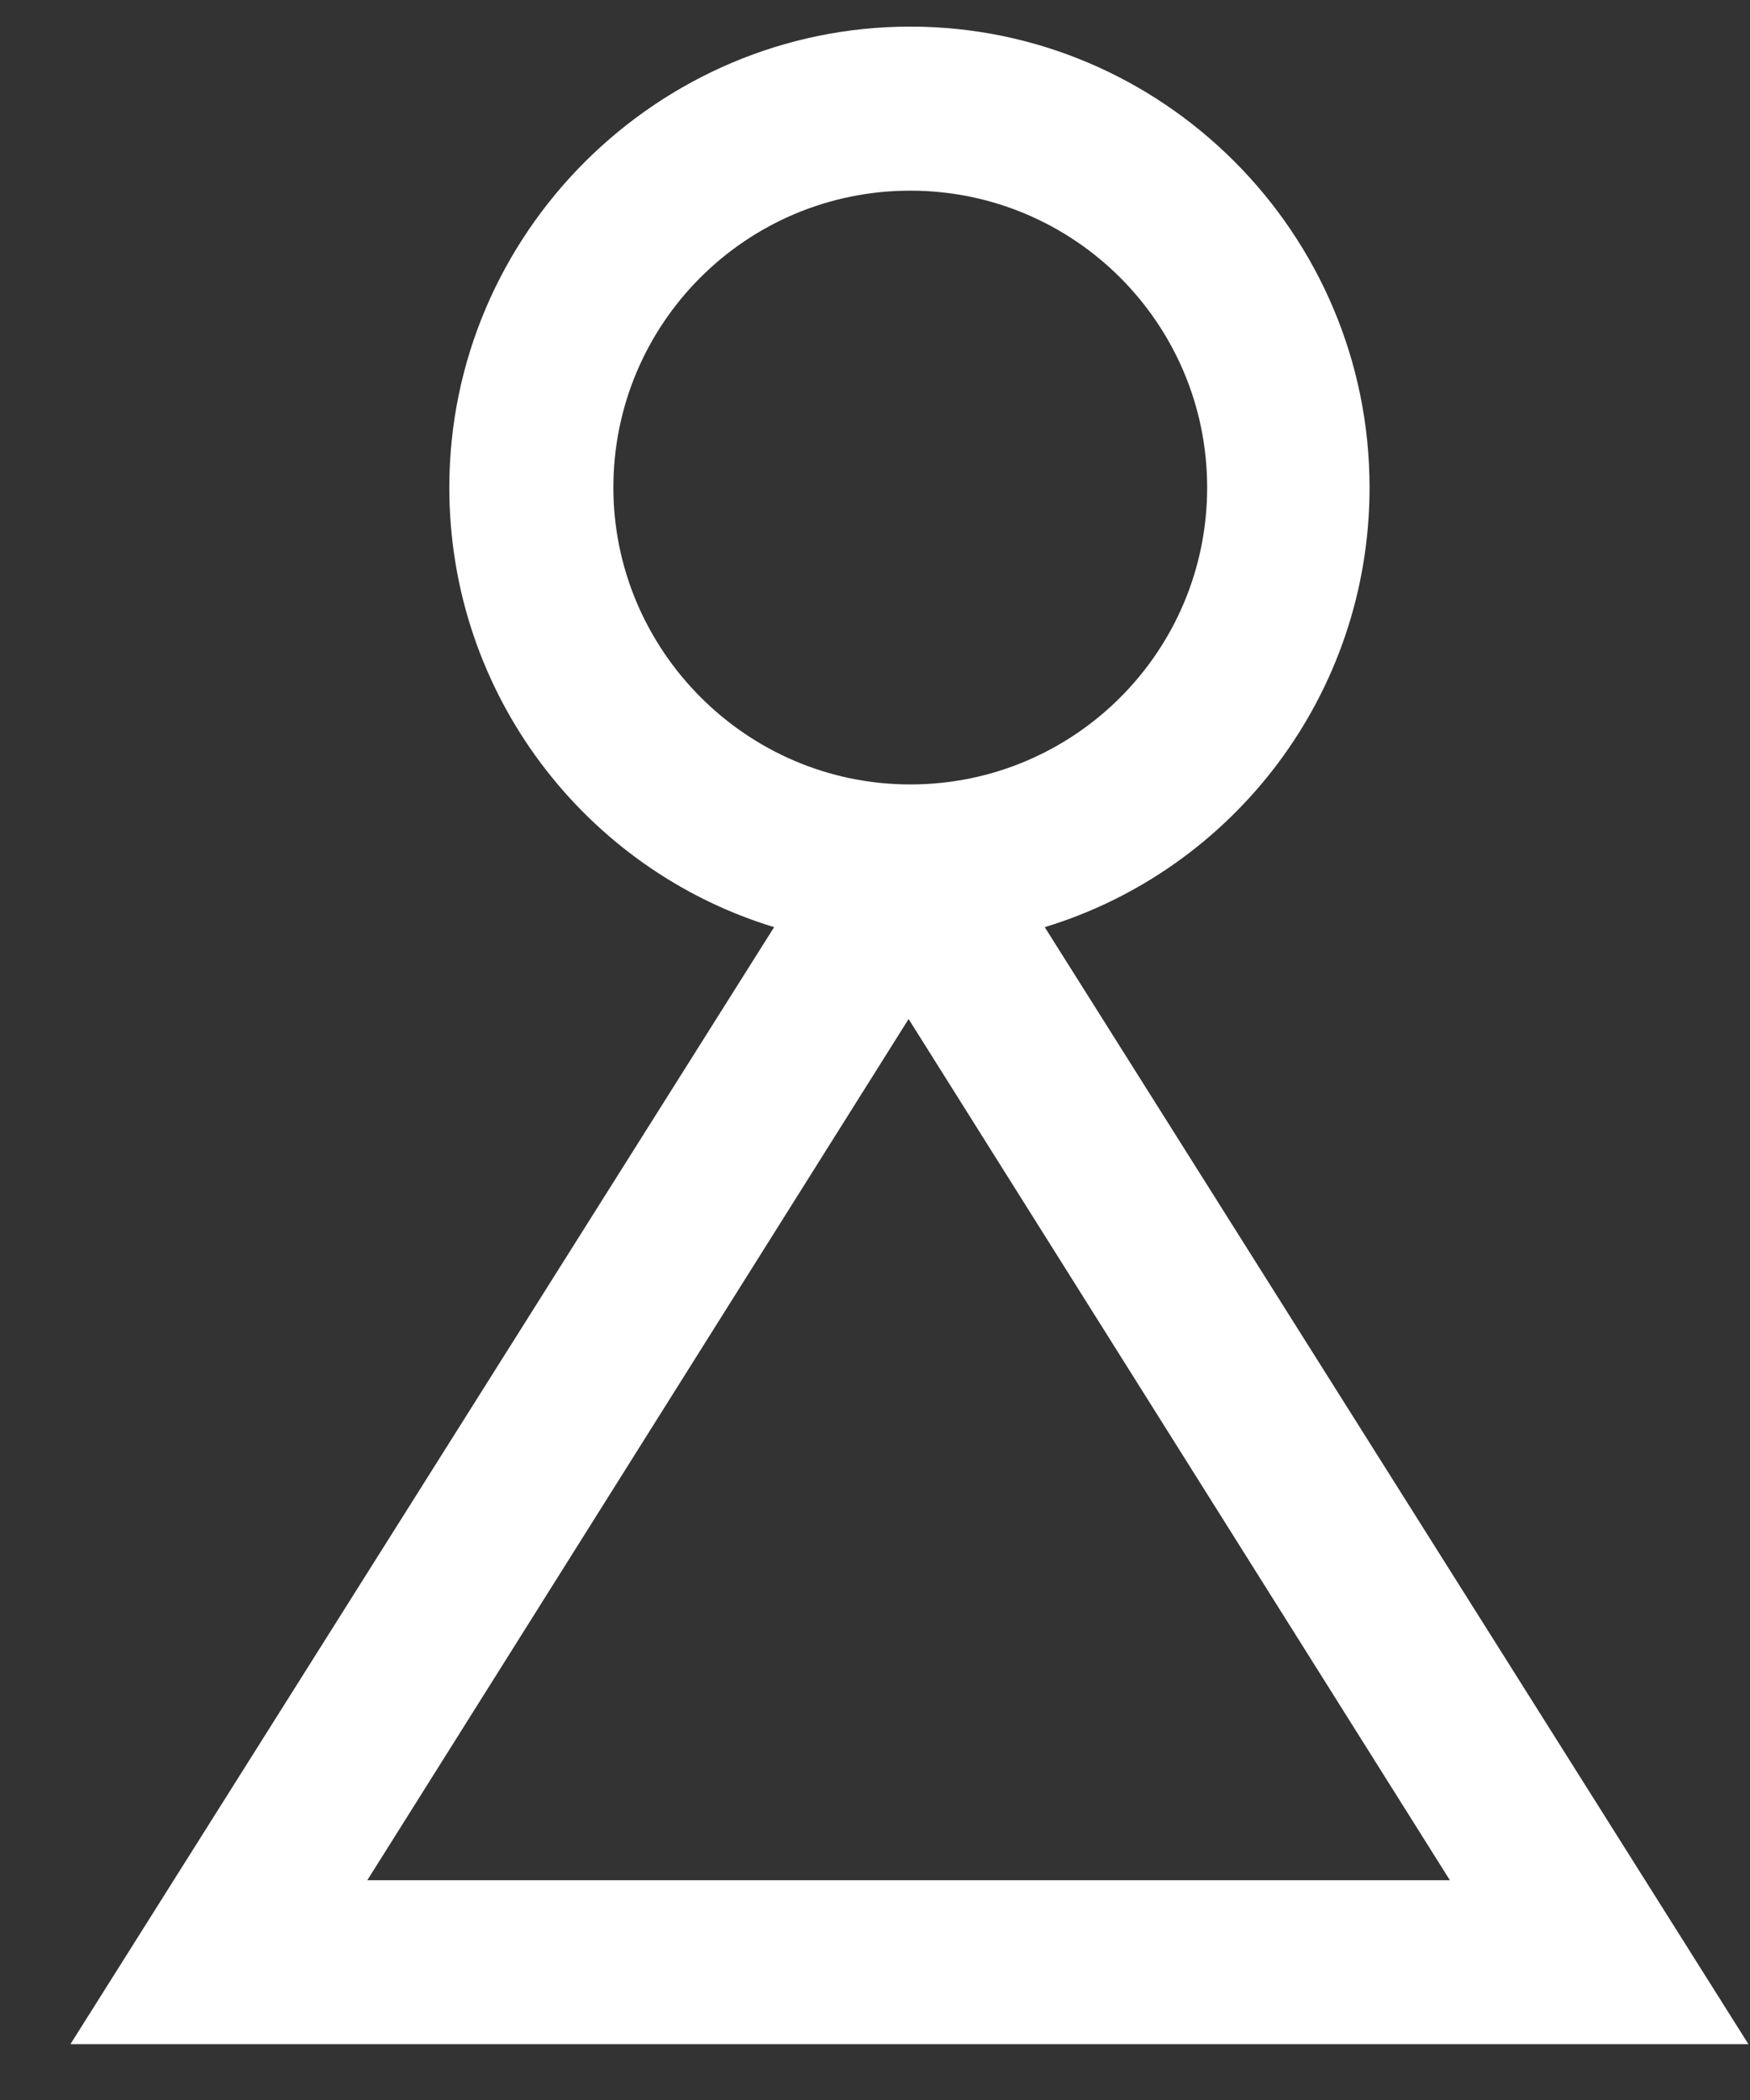 <svg xmlns="http://www.w3.org/2000/svg" width="20" height="24" viewBox="0 0 20 24" fill="none">
  <rect x="0" y="0" width="20" height="24" fill="#333333" stroke="none"/>
  <g clip-path="url(#clip0_1_89)">
    <path d="M15.652 5.572C15.652 2.666 13.29 0.304 10.403 0.304C7.516 0.304 5.135 2.666 5.135 5.572C5.135 7.934 6.691 9.94 8.847 10.596L0.805 23.362H19.982L11.94 10.596C14.096 9.94 15.652 7.934 15.652 5.572ZM7.01 5.572C7.01 3.698 8.528 2.179 10.403 2.179C12.277 2.179 13.796 3.698 13.796 5.572C13.796 7.447 12.277 8.965 10.403 8.965C8.528 8.965 7.01 7.428 7.01 5.572ZM4.198 21.488L10.384 11.646L16.57 21.488H4.198Z" fill="white"/>
  </g>
  <defs>
    <clipPath id="clip0_1_89">
      <rect width="19.177" height="23.058" fill="white" transform="translate(0.805 0.304)"/>
    </clipPath>
  </defs>
</svg>